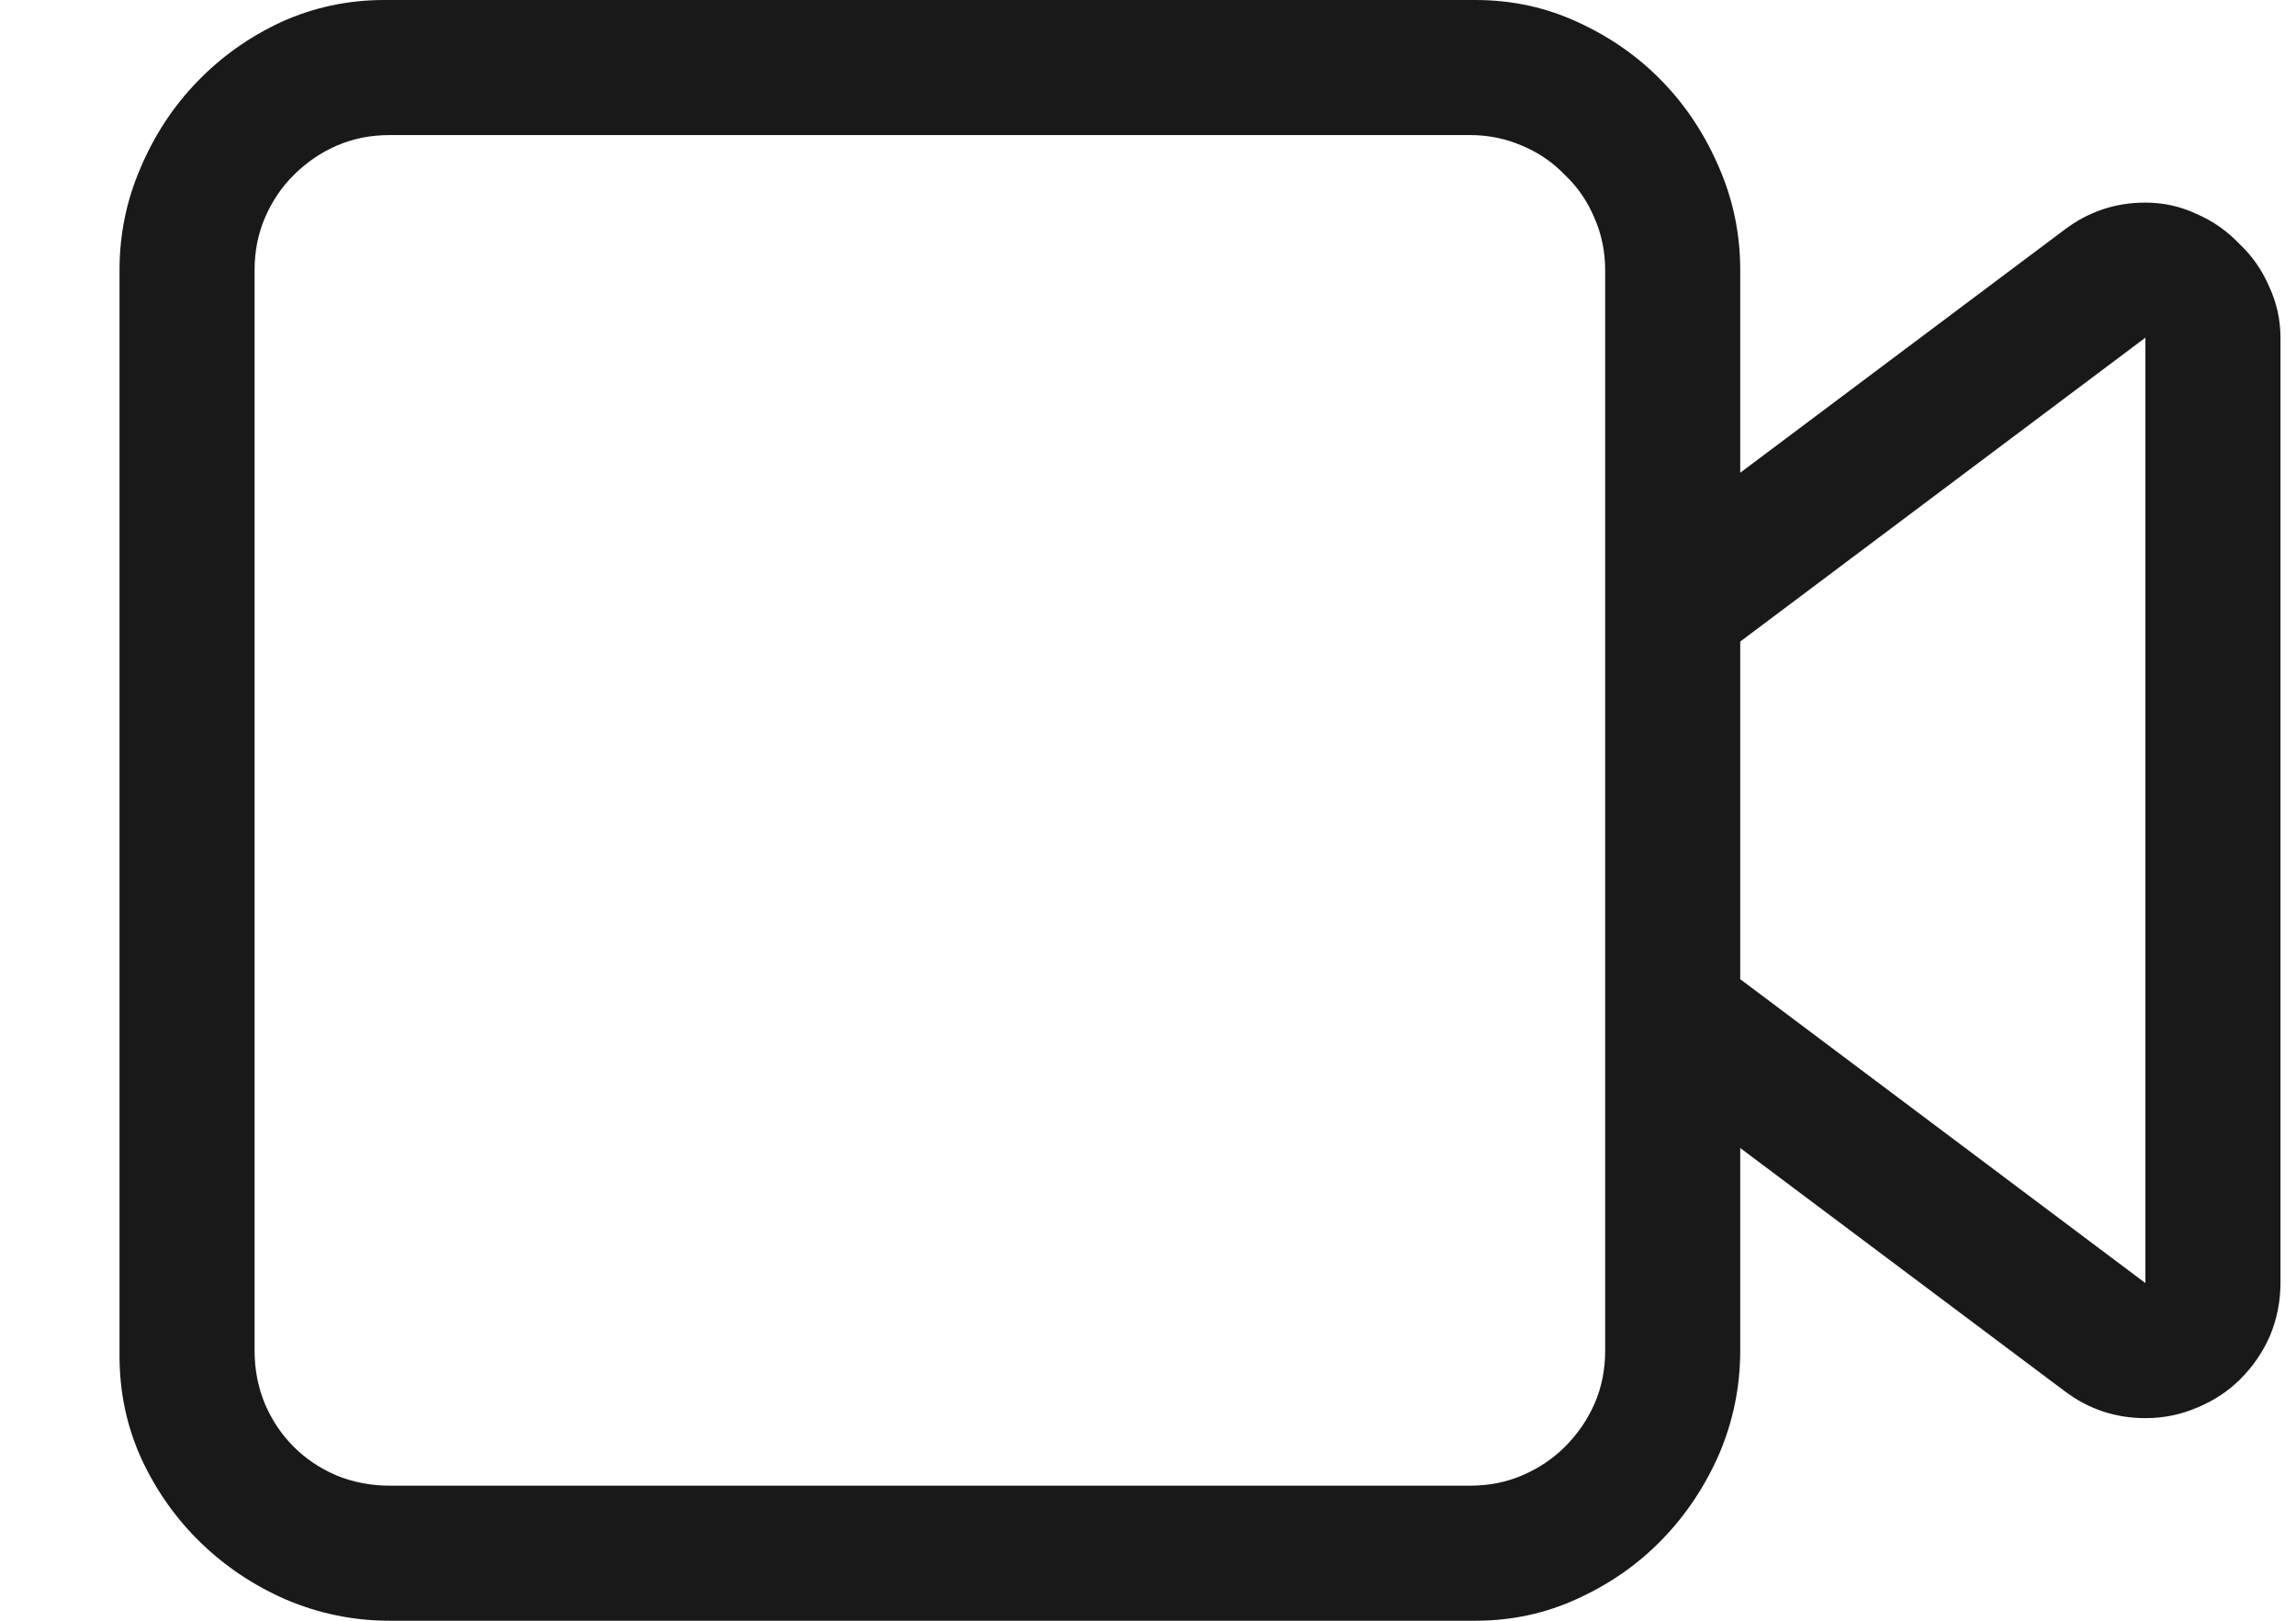 <svg width="17" height="12" viewBox="0 0 17 12" fill="none" xmlns="http://www.w3.org/2000/svg">
<path id="Icon_Read" d="M15.885 1.5C16.02 1.5 16.148 1.529 16.268 1.586C16.387 1.638 16.491 1.711 16.58 1.805C16.674 1.893 16.747 1.997 16.799 2.117C16.856 2.237 16.885 2.365 16.885 2.5V9.5C16.885 9.635 16.859 9.766 16.807 9.891C16.755 10.01 16.682 10.117 16.588 10.211C16.499 10.3 16.393 10.37 16.268 10.422C16.148 10.474 16.02 10.5 15.885 10.5C15.661 10.5 15.46 10.432 15.283 10.297L12.885 8.5V10C12.885 10.266 12.833 10.521 12.729 10.766C12.624 11.005 12.484 11.216 12.307 11.398C12.13 11.581 11.921 11.727 11.682 11.836C11.447 11.945 11.195 12 10.924 12H2.885C2.619 12 2.364 11.948 2.119 11.844C1.88 11.74 1.669 11.599 1.486 11.422C1.304 11.245 1.158 11.039 1.049 10.805C0.939 10.565 0.885 10.31 0.885 10.039V2C0.885 1.734 0.937 1.482 1.041 1.242C1.145 0.997 1.286 0.784 1.463 0.602C1.64 0.419 1.846 0.273 2.08 0.164C2.32 0.055 2.575 0 2.846 0H10.924C11.195 0 11.447 0.055 11.682 0.164C11.921 0.273 12.13 0.419 12.307 0.602C12.484 0.784 12.624 0.997 12.729 1.242C12.833 1.482 12.885 1.734 12.885 2V3.5L15.283 1.703C15.46 1.568 15.661 1.5 15.885 1.5ZM11.885 2C11.885 1.865 11.859 1.737 11.807 1.617C11.755 1.492 11.682 1.385 11.588 1.297C11.499 1.203 11.393 1.13 11.268 1.078C11.148 1.026 11.02 1 10.885 1H2.885C2.744 1 2.614 1.026 2.494 1.078C2.374 1.13 2.268 1.203 2.174 1.297C2.085 1.385 2.015 1.49 1.963 1.609C1.911 1.729 1.885 1.859 1.885 2V10C1.885 10.141 1.911 10.273 1.963 10.398C2.015 10.518 2.085 10.622 2.174 10.711C2.262 10.8 2.367 10.87 2.486 10.922C2.611 10.974 2.744 11 2.885 11H10.885C11.025 11 11.156 10.974 11.275 10.922C11.395 10.87 11.499 10.8 11.588 10.711C11.682 10.617 11.755 10.51 11.807 10.391C11.859 10.271 11.885 10.141 11.885 10V2ZM12.885 7.25L15.885 9.5V2.5L12.885 4.75V7.25Z" fill="black" fill-opacity="0.9"/>
</svg>
